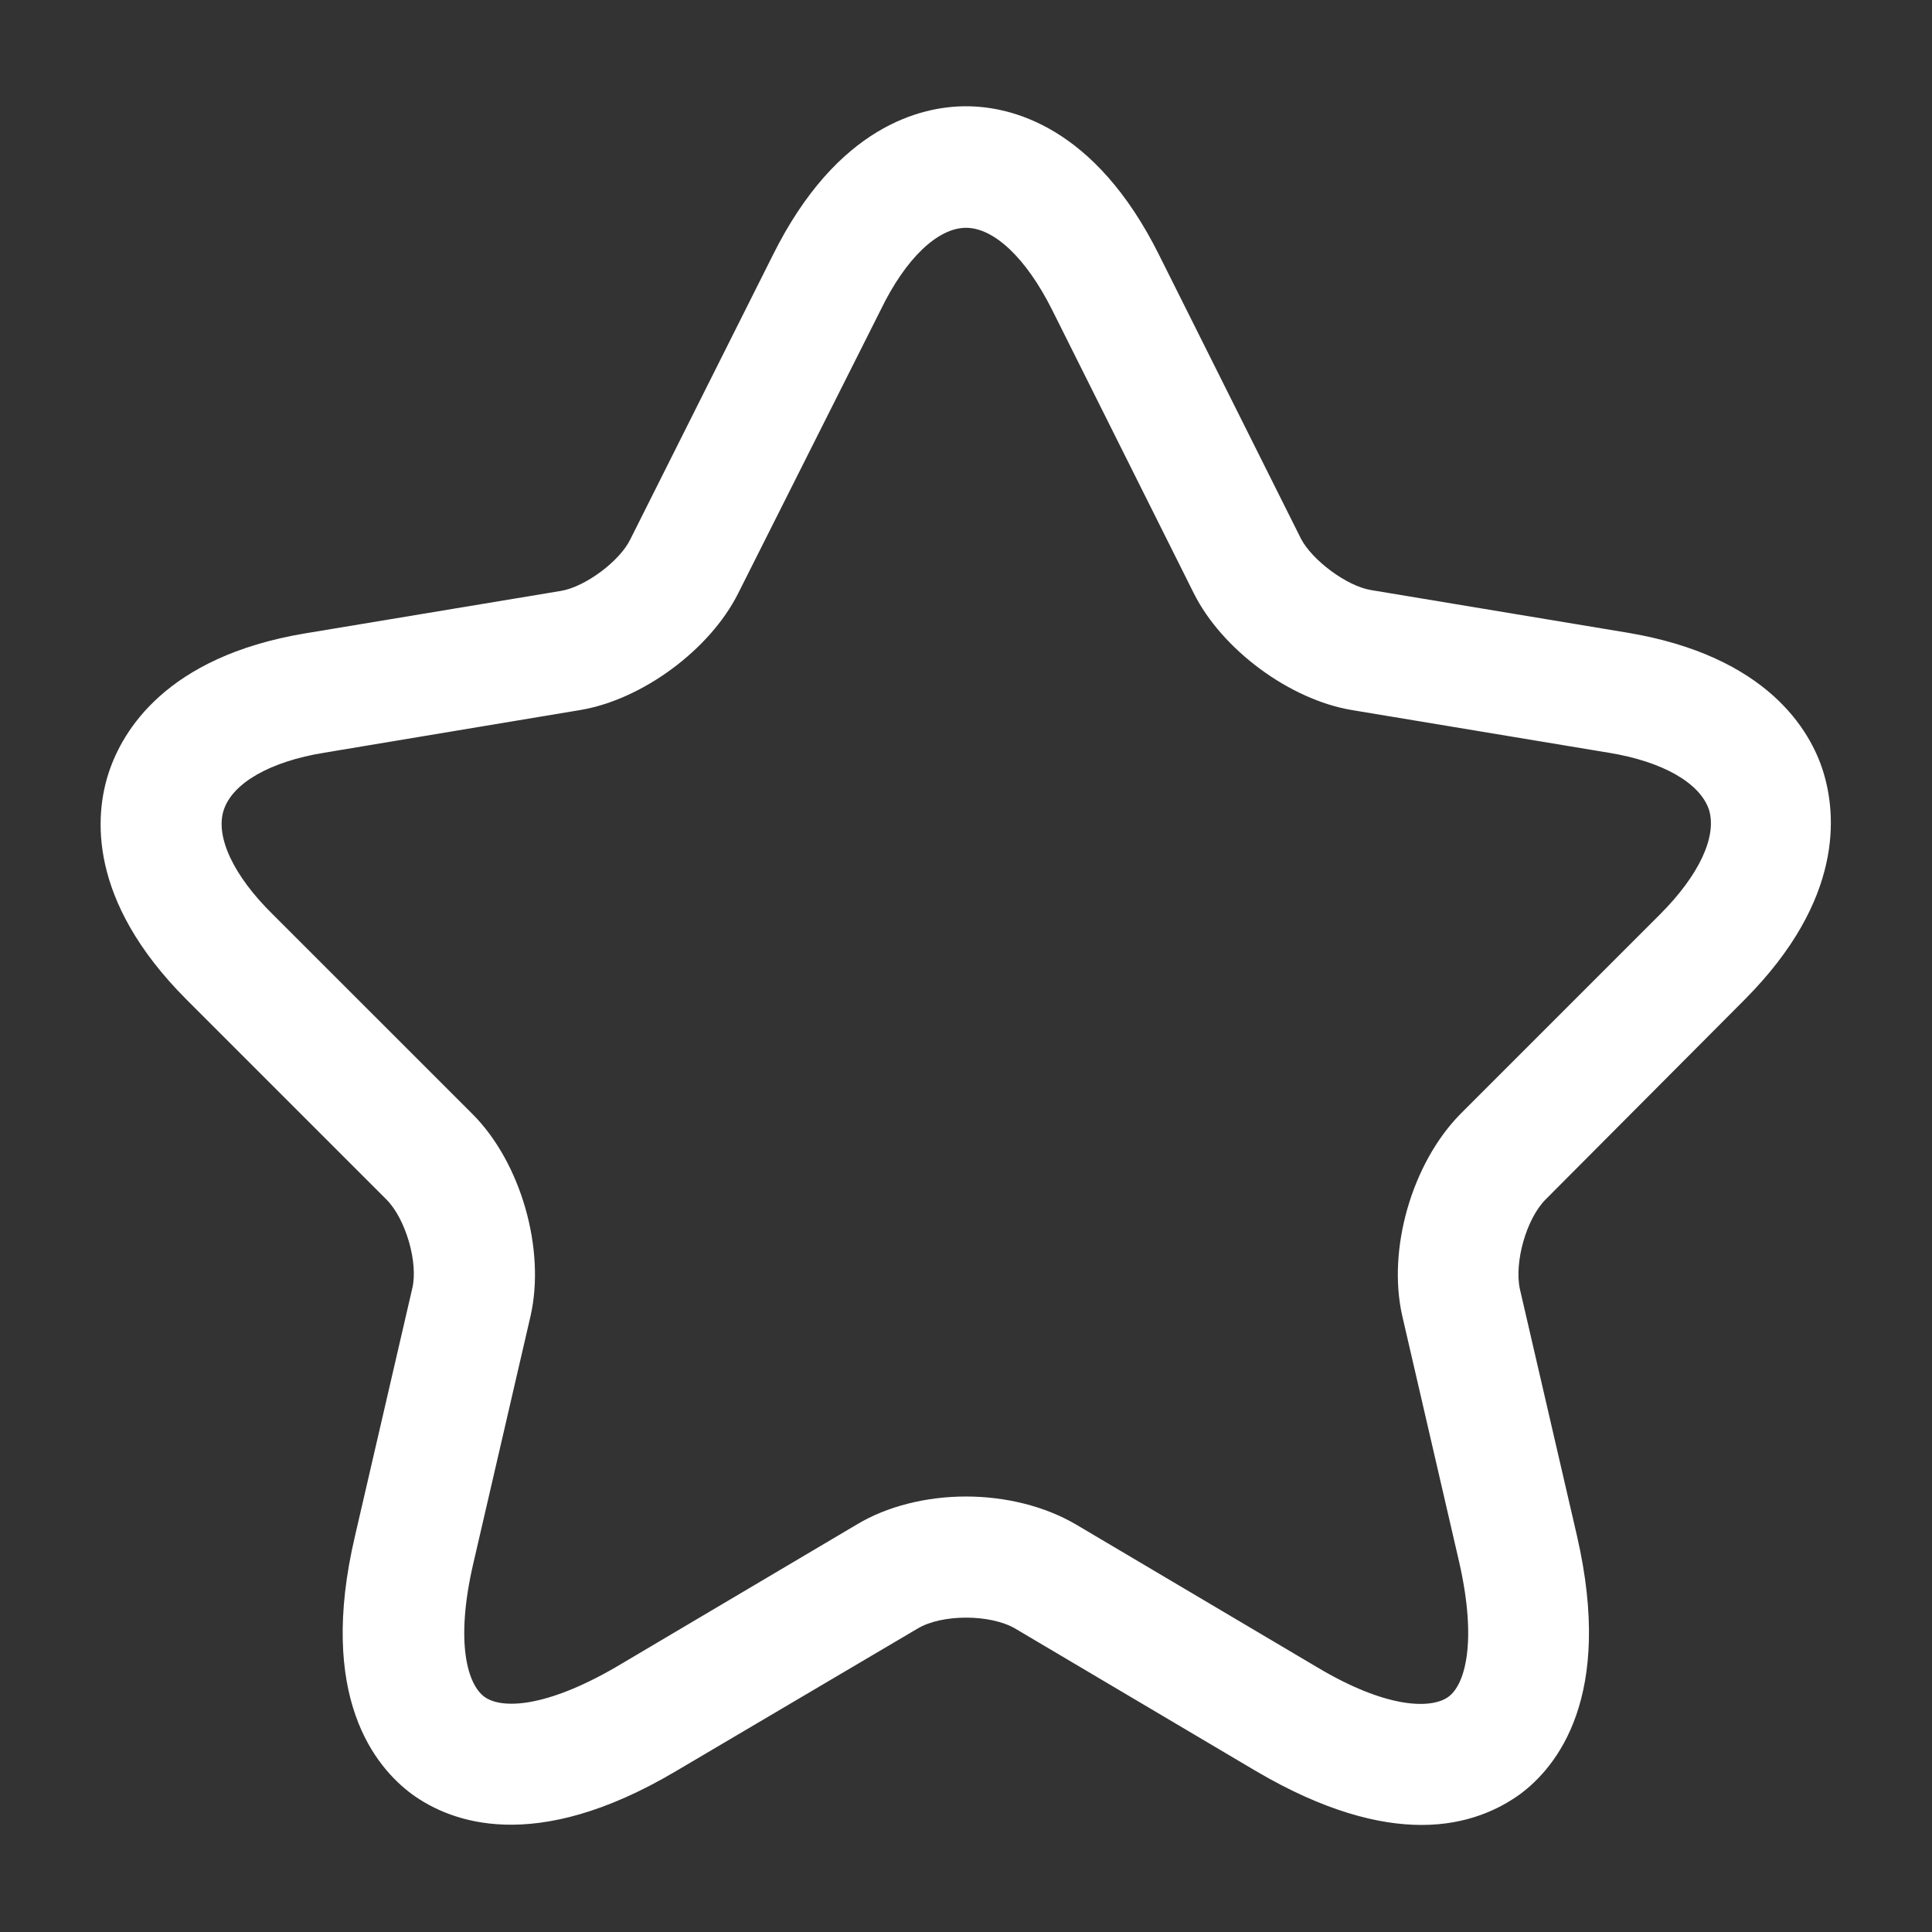 <svg xmlns="http://www.w3.org/2000/svg" width="56" height="56" viewBox="0 0 56 56" fill="none">
  <rect x="0" y="0" width="56" height="56" fill="#333333" stroke="none"/>
  <path d="M41.207 52.897C39.97 52.897 38.383 52.5 36.4 51.333L29.423 47.203C28.7 46.783 27.3 46.783 26.6 47.203L19.6 51.333C15.47 53.783 13.043 52.803 11.947 52.01C10.873 51.217 9.193 49.187 10.29 44.52L11.947 37.357C12.133 36.61 11.76 35.327 11.2 34.767L5.413 28.98C2.52 26.087 2.753 23.613 3.15 22.4C3.547 21.187 4.807 19.04 8.82 18.363L16.263 17.127C16.963 17.01 17.967 16.263 18.27 15.633L22.4 7.397C24.267 3.64 26.717 3.08 28 3.08C29.283 3.08 31.733 3.64 33.6 7.397L37.707 15.61C38.033 16.24 39.037 16.987 39.737 17.103L47.18 18.34C51.217 19.017 52.477 21.163 52.85 22.377C53.223 23.59 53.457 26.063 50.587 28.957L44.8 34.767C44.24 35.327 43.89 36.587 44.053 37.357L45.71 44.52C46.783 49.187 45.127 51.217 44.053 52.01C43.47 52.43 42.537 52.897 41.207 52.897ZM28 43.377C29.143 43.377 30.287 43.657 31.197 44.193L38.173 48.323C40.203 49.537 41.487 49.537 41.977 49.187C42.467 48.837 42.817 47.6 42.303 45.313L40.647 38.15C40.203 36.213 40.927 33.717 42.327 32.293L48.113 26.507C49.257 25.363 49.77 24.243 49.537 23.473C49.28 22.703 48.207 22.073 46.62 21.817L39.177 20.58C37.38 20.277 35.42 18.83 34.603 17.197L30.497 8.983C29.75 7.49 28.817 6.603 28 6.603C27.183 6.603 26.25 7.49 25.527 8.983L21.397 17.197C20.58 18.83 18.62 20.277 16.823 20.58L9.403 21.817C7.817 22.073 6.743 22.703 6.487 23.473C6.23 24.243 6.767 25.387 7.91 26.507L13.697 32.293C15.097 33.693 15.82 36.213 15.377 38.15L13.72 45.313C13.183 47.623 13.557 48.837 14.047 49.187C14.537 49.537 15.797 49.513 17.85 48.323L24.827 44.193C25.713 43.657 26.857 43.377 28 43.377Z" fill="white"/>
</svg>